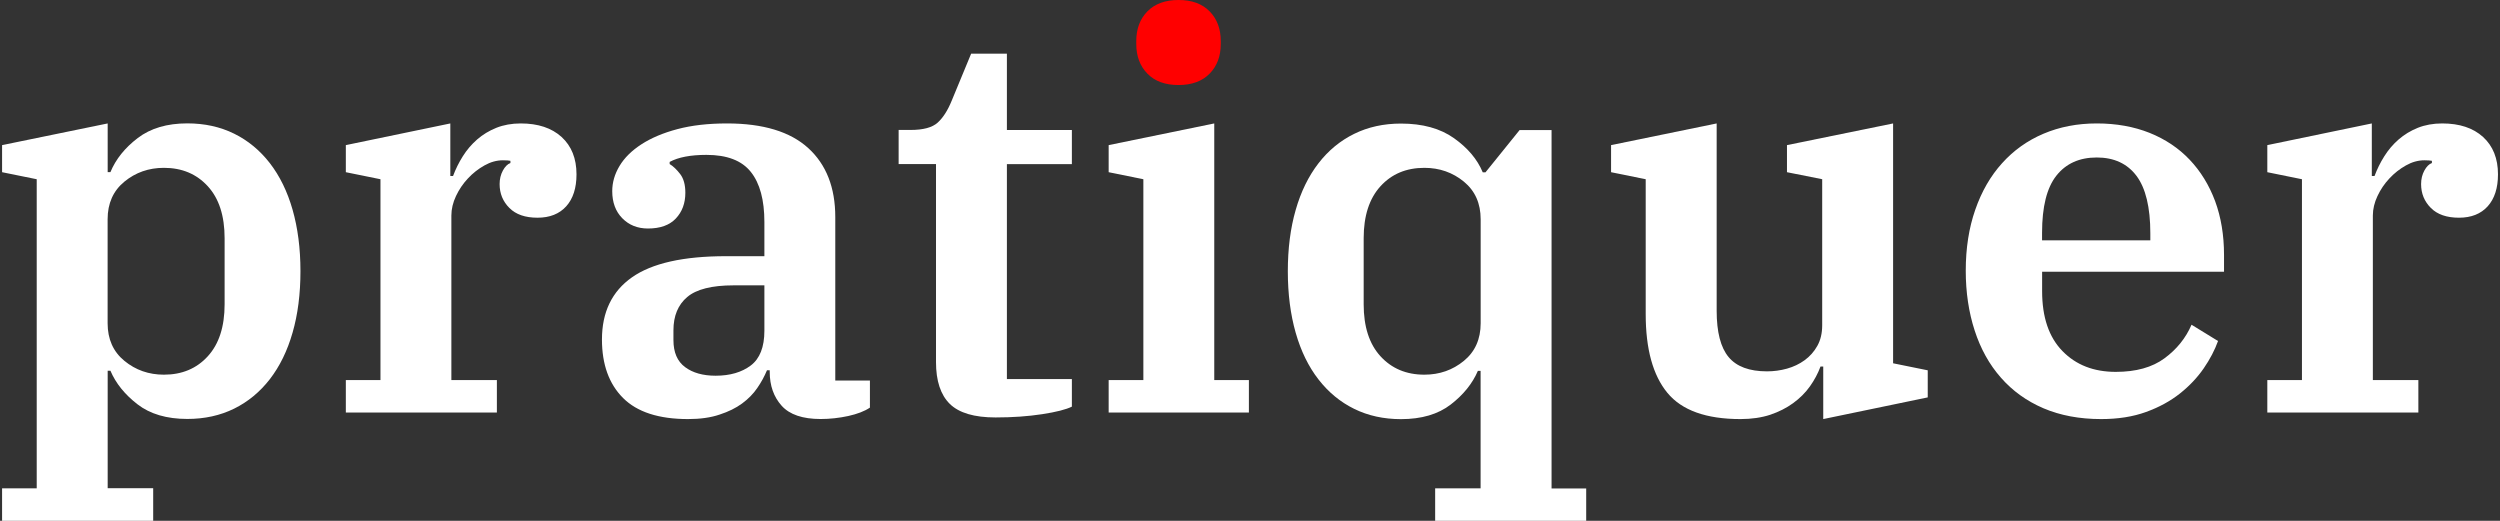 <?xml version="1.0" encoding="utf-8"?>
<!-- Generator: Adobe Illustrator 25.4.1, SVG Export Plug-In . SVG Version: 6.00 Build 0)  -->
<svg version="1.1" id="Layer_1" xmlns="http://www.w3.org/2000/svg" xmlns:xlink="http://www.w3.org/1999/xlink" x="0px" y="0px"
	 viewBox="0 0 384 80" style="enable-background:new 0 0 384 80;" xml:space="preserve">
<rect x="0" y="0" width="384" height="80" fill="#333333" stroke="none"/>
<style type="text/css">
	.st0{fill:#FFFFFF;}
	.st1{fill:#FF0000;}
</style>
<path class="st0" d="M0.32,75.01h5.32V27.53l-5.32-1.08v-4.16l16.22-3.33v7.48h0.42c0.83-2,2.23-3.74,4.2-5.24
	c1.97-1.5,4.5-2.25,7.61-2.25c2.66,0,5.06,0.53,7.19,1.58c2.13,1.05,3.96,2.56,5.49,4.53c1.52,1.97,2.69,4.35,3.49,7.15
	c0.8,2.8,1.21,5.95,1.21,9.44c0,3.49-0.4,6.64-1.21,9.44c-0.8,2.8-1.97,5.18-3.49,7.15c-1.53,1.97-3.36,3.48-5.49,4.53
	c-2.13,1.05-4.53,1.58-7.19,1.58c-3.16,0-5.71-0.75-7.65-2.25c-1.94-1.5-3.33-3.21-4.16-5.16h-0.42v18.05h6.99V80H0.32V75.01z
	 M25.18,57.55c2.77,0,5.02-0.94,6.74-2.83c1.72-1.88,2.58-4.55,2.58-7.98V36.59c0-3.44-0.86-6.1-2.58-7.98
	c-1.72-1.88-3.96-2.83-6.74-2.83c-2.33,0-4.35,0.71-6.07,2.12c-1.72,1.41-2.58,3.34-2.58,5.78v15.97c0,2.44,0.86,4.37,2.58,5.78
	C20.83,56.84,22.85,57.55,25.18,57.55z"/>
<path class="st0" d="M53.12,58.38h5.32V27.53l-5.32-1.08v-4.16l16.05-3.33v8.07h0.42c0.39-1.05,0.89-2.06,1.5-3.03
	c0.61-0.97,1.34-1.83,2.2-2.58c0.86-0.75,1.84-1.34,2.95-1.79c1.11-0.44,2.36-0.67,3.74-0.67c2.66,0,4.75,0.69,6.28,2.08
	c1.52,1.39,2.29,3.3,2.29,5.74c0,2.11-0.53,3.74-1.58,4.91c-1.05,1.16-2.52,1.75-4.41,1.75c-1.89,0-3.33-0.5-4.32-1.5
	c-1-1-1.5-2.22-1.5-3.66c0-0.78,0.17-1.47,0.5-2.08c0.33-0.61,0.72-1,1.16-1.16V24.7c-0.22-0.05-0.61-0.08-1.16-0.08
	c-0.94,0-1.89,0.26-2.83,0.79c-0.94,0.53-1.79,1.19-2.54,2c-0.75,0.8-1.36,1.7-1.83,2.7c-0.47,1-0.71,2-0.71,2.99v25.28h6.99v4.99
	h-23.2V58.38z"/>
<path class="st0" d="M105.68,64.37c-4.49,0-7.82-1.08-9.98-3.24c-2.16-2.16-3.24-5.16-3.24-8.98c0-4.21,1.54-7.4,4.62-9.56
	c3.08-2.16,7.89-3.24,14.43-3.24h5.9V34.1c0-3.38-0.69-5.95-2.08-7.69c-1.39-1.75-3.66-2.62-6.82-2.62c-2.44,0-4.32,0.36-5.65,1.08
	v0.33c0.55,0.33,1.09,0.85,1.62,1.54c0.53,0.69,0.79,1.65,0.79,2.87c0,1.61-0.49,2.92-1.46,3.95c-0.97,1.03-2.4,1.54-4.28,1.54
	c-1.61,0-2.92-0.53-3.95-1.58c-1.03-1.05-1.54-2.44-1.54-4.16c0-1.33,0.37-2.62,1.12-3.87c0.75-1.25,1.87-2.36,3.37-3.33
	c1.5-0.97,3.34-1.75,5.53-2.33c2.19-0.58,4.73-0.87,7.61-0.87c5.54,0,9.7,1.26,12.47,3.78c2.77,2.52,4.16,6.06,4.16,10.6v25.11h5.32
	v4.16c-0.83,0.56-1.94,0.98-3.33,1.29c-1.39,0.3-2.8,0.46-4.24,0.46c-2.77,0-4.77-0.68-5.99-2.04c-1.22-1.36-1.83-3.09-1.83-5.2
	v-0.25h-0.42c-0.39,0.94-0.89,1.86-1.5,2.74c-0.61,0.89-1.39,1.68-2.33,2.37c-0.94,0.69-2.09,1.26-3.45,1.7
	C109.19,64.14,107.56,64.37,105.68,64.37z M109.92,57.71c2.22,0,4.02-0.53,5.41-1.58c1.38-1.05,2.08-2.83,2.08-5.32v-6.98h-4.74
	c-3.33,0-5.7,0.6-7.11,1.79c-1.41,1.19-2.12,2.9-2.12,5.11v1.5c0,1.89,0.59,3.27,1.79,4.16C106.41,57.27,107.98,57.71,109.92,57.71z
	"/>
<path class="st0" d="M152.92,64.12c-3.27,0-5.61-0.69-7.03-2.08c-1.41-1.39-2.12-3.53-2.12-6.42V25.2h-5.74v-5.24h1.83
	c1.94,0,3.33-0.37,4.16-1.12c0.83-0.75,1.55-1.87,2.16-3.37l2.99-7.23h5.49v11.73h9.98v5.24h-9.98v33.01h9.98v4.24
	c-0.89,0.44-2.41,0.83-4.57,1.16C157.91,63.95,155.52,64.12,152.92,64.12z"/>
<polygon class="st0" points="170.29,58.38 175.62,58.38 175.62,27.53 170.29,26.45 170.29,22.29 186.51,18.96 186.51,58.38 
	191.83,58.38 191.83,63.37 170.29,63.37 "/>
<path class="st1" d="M181.02,13.06c-2.05,0-3.65-0.58-4.78-1.75c-1.14-1.16-1.71-2.69-1.71-4.57V6.32c0-1.88,0.57-3.41,1.71-4.57
	c1.14-1.16,2.73-1.75,4.78-1.75c2.05,0,3.64,0.58,4.78,1.75c1.14,1.16,1.71,2.69,1.71,4.57v0.42c0,1.89-0.57,3.41-1.71,4.57
	C184.67,12.47,183.07,13.06,181.02,13.06z"/>
<path class="st0" d="M220.44,75.01h6.98V56.97h-0.42c-0.83,1.94-2.22,3.66-4.16,5.16c-1.94,1.5-4.49,2.25-7.65,2.25
	c-2.66,0-5.06-0.53-7.19-1.58c-2.14-1.05-3.96-2.56-5.49-4.53c-1.53-1.97-2.69-4.35-3.49-7.15c-0.8-2.8-1.21-5.95-1.21-9.44
	c0-3.49,0.4-6.64,1.21-9.44c0.8-2.8,1.97-5.18,3.49-7.15c1.52-1.97,3.35-3.48,5.49-4.53c2.13-1.05,4.53-1.58,7.19-1.58
	c3.33,0,6.04,0.75,8.15,2.25c2.11,1.5,3.58,3.24,4.41,5.24h0.42l5.24-6.49h4.91v55.05h5.32V80h-23.2V75.01z M218.78,57.55
	c2.33,0,4.35-0.71,6.07-2.12c1.72-1.41,2.58-3.34,2.58-5.78V33.68c0-2.44-0.86-4.37-2.58-5.78c-1.72-1.41-3.74-2.12-6.07-2.12
	c-2.77,0-5.02,0.94-6.74,2.83c-1.72,1.89-2.58,4.55-2.58,7.98v10.15c0,3.44,0.86,6.1,2.58,7.98C213.76,56.6,216,57.55,218.78,57.55z
	"/>
<path class="st0" d="M267.34,64.37c-5.27,0-9.01-1.34-11.23-4.03c-2.22-2.69-3.33-6.72-3.33-12.1V27.53l-5.32-1.08v-4.16l16.22-3.33
	v28.77c0,3.27,0.61,5.64,1.83,7.11c1.22,1.47,3.19,2.2,5.9,2.2c1.05,0,2.08-0.14,3.08-0.42c1-0.28,1.9-0.71,2.7-1.29
	c0.8-0.58,1.46-1.32,1.95-2.2c0.5-0.89,0.75-1.94,0.75-3.16V27.53l-5.41-1.08v-4.16l16.3-3.33V55.8l5.32,1.08v4.16l-16.05,3.33V56.3
	h-0.42c-0.39,1.05-0.93,2.07-1.62,3.04c-0.69,0.97-1.55,1.83-2.58,2.58c-1.03,0.75-2.2,1.34-3.53,1.79
	C270.59,64.14,269.06,64.37,267.34,64.37z"/>
<path class="st0" d="M322.73,64.37c-3.33,0-6.28-0.56-8.86-1.66c-2.58-1.11-4.75-2.67-6.53-4.7c-1.78-2.02-3.12-4.43-4.03-7.24
	c-0.91-2.8-1.37-5.86-1.37-9.19c0-3.44,0.48-6.56,1.46-9.36c0.97-2.8,2.34-5.18,4.12-7.15c1.77-1.97,3.89-3.48,6.36-4.53
	c2.47-1.05,5.2-1.58,8.19-1.58c2.99,0,5.7,0.49,8.11,1.45c2.41,0.97,4.46,2.34,6.15,4.12c1.69,1.78,2.99,3.9,3.91,6.36
	c0.91,2.47,1.37,5.23,1.37,8.27v2.58h-27.94v2.99c0,3.99,1.04,7.06,3.12,9.19c2.08,2.14,4.81,3.2,8.19,3.2c3.1,0,5.6-0.69,7.48-2.08
	c1.88-1.38,3.27-3.1,4.16-5.16l4.07,2.5c-0.5,1.39-1.23,2.79-2.2,4.2c-0.97,1.41-2.19,2.7-3.66,3.87c-1.47,1.16-3.2,2.11-5.2,2.83
	C327.63,64.01,325.33,64.37,322.73,64.37z M313.66,36.92h16.63v-1.08c0-3.99-0.71-6.93-2.12-8.82c-1.41-1.88-3.45-2.83-6.11-2.83
	c-2.66,0-4.73,0.93-6.2,2.79c-1.47,1.86-2.2,4.78-2.2,8.77V36.92z"/>
<path class="st0" d="M348.26,58.38h5.32V27.53l-5.32-1.08v-4.16l16.05-3.33v8.07h0.42c0.39-1.05,0.89-2.06,1.5-3.03
	c0.61-0.97,1.34-1.83,2.2-2.58c0.86-0.75,1.84-1.34,2.95-1.79c1.11-0.44,2.36-0.67,3.74-0.67c2.66,0,4.75,0.69,6.28,2.08
	c1.52,1.39,2.29,3.3,2.29,5.74c0,2.11-0.53,3.74-1.58,4.91c-1.05,1.16-2.52,1.75-4.41,1.75c-1.89,0-3.33-0.5-4.32-1.5
	c-1-1-1.5-2.22-1.5-3.66c0-0.78,0.17-1.47,0.5-2.08c0.33-0.61,0.72-1,1.16-1.16V24.7c-0.22-0.05-0.61-0.08-1.16-0.08
	c-0.94,0-1.89,0.26-2.83,0.79c-0.94,0.53-1.79,1.19-2.54,2c-0.75,0.8-1.36,1.7-1.83,2.7c-0.47,1-0.71,2-0.71,2.99v25.28h6.99v4.99
	h-23.2V58.38z"/>
</svg>
